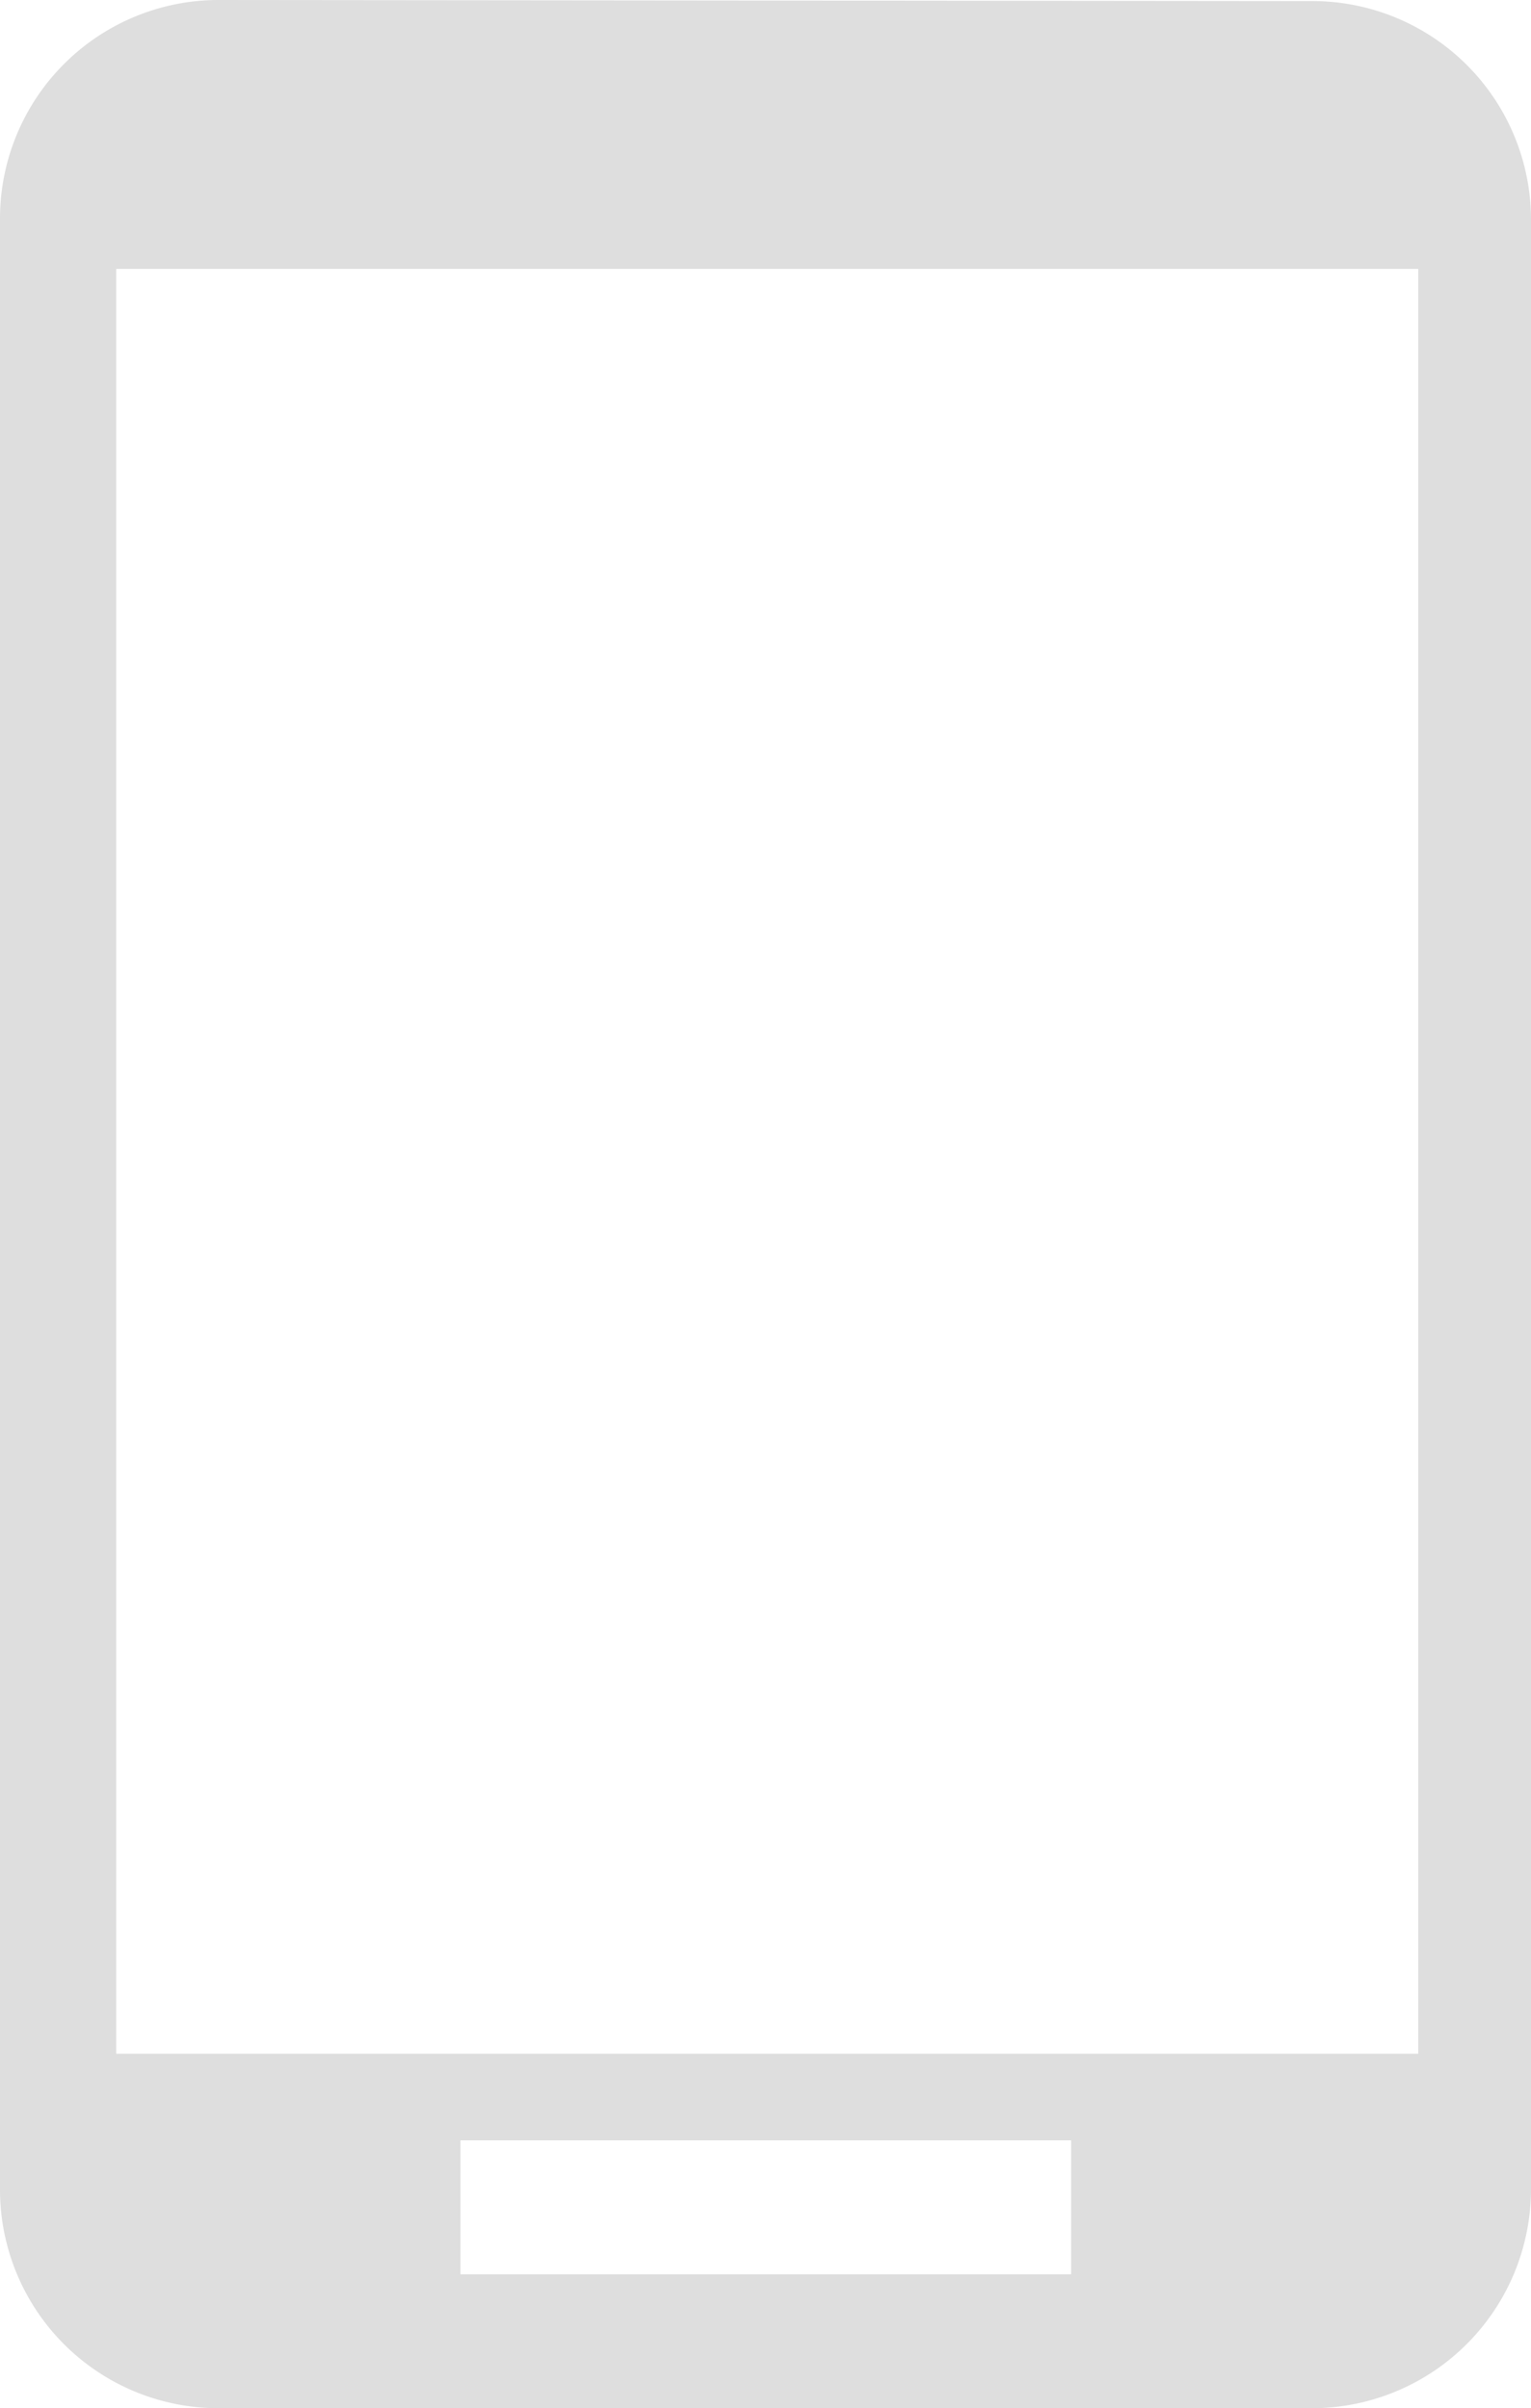 <svg xmlns="http://www.w3.org/2000/svg" width="11.435" height="17.982" viewBox="0 0 11.435 17.982">
  <path id="Exclusão_2" data-name="Exclusão 2" d="M9.8,17.982H1.626A1.632,1.632,0,0,1,0,16.348V1.634A1.632,1.632,0,0,1,1.626,0L9.8.008a1.633,1.633,0,0,1,1.635,1.626V16.348A1.637,1.637,0,0,1,9.8,17.982Zm-6.361-2v1H8v-1ZM.868,2.008V15.335h9.725V2.008Z" fill="#dedede"/>
</svg>

